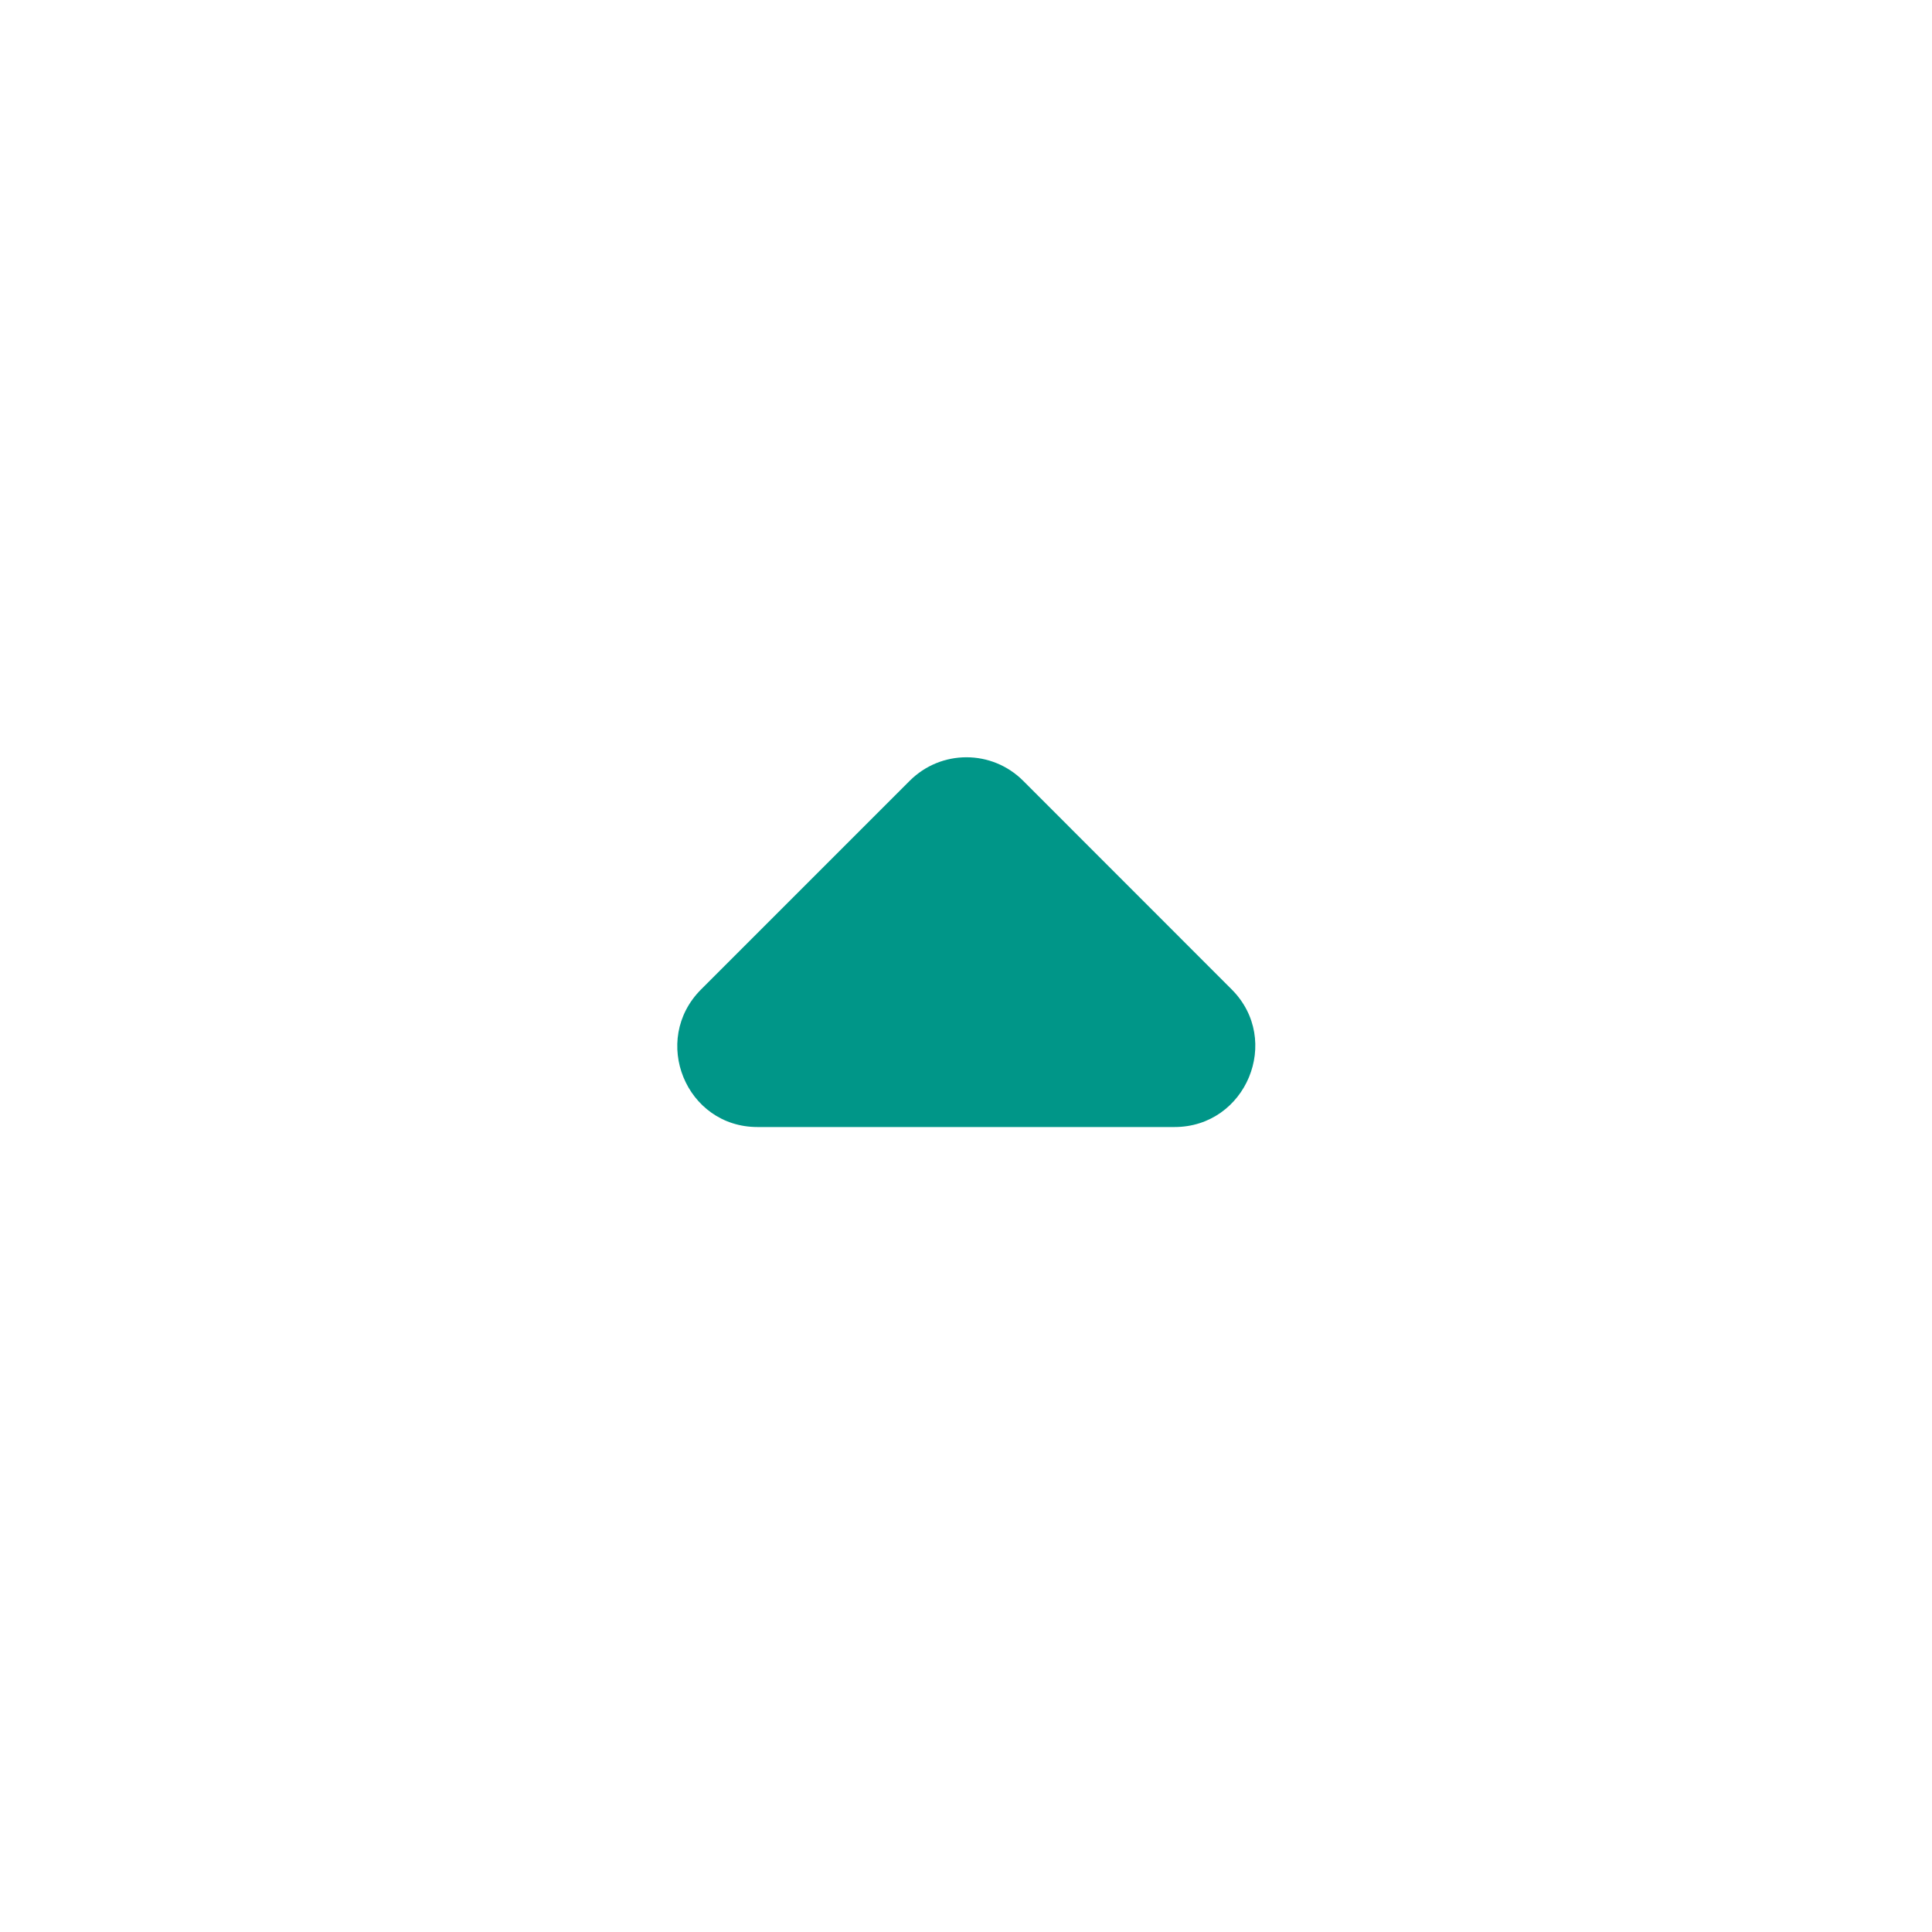 <svg width="20" height="20" viewBox="0 0 20 20" fill="none" xmlns="http://www.w3.org/2000/svg">
<path d="M7.258 10.242L9.417 8.083C9.742 7.758 10.267 7.758 10.592 8.083L12.75 10.242C13.275 10.767 12.9 11.667 12.158 11.667H7.842C7.1 11.667 6.733 10.767 7.258 10.242Z" fill="#009688"/>
</svg>
